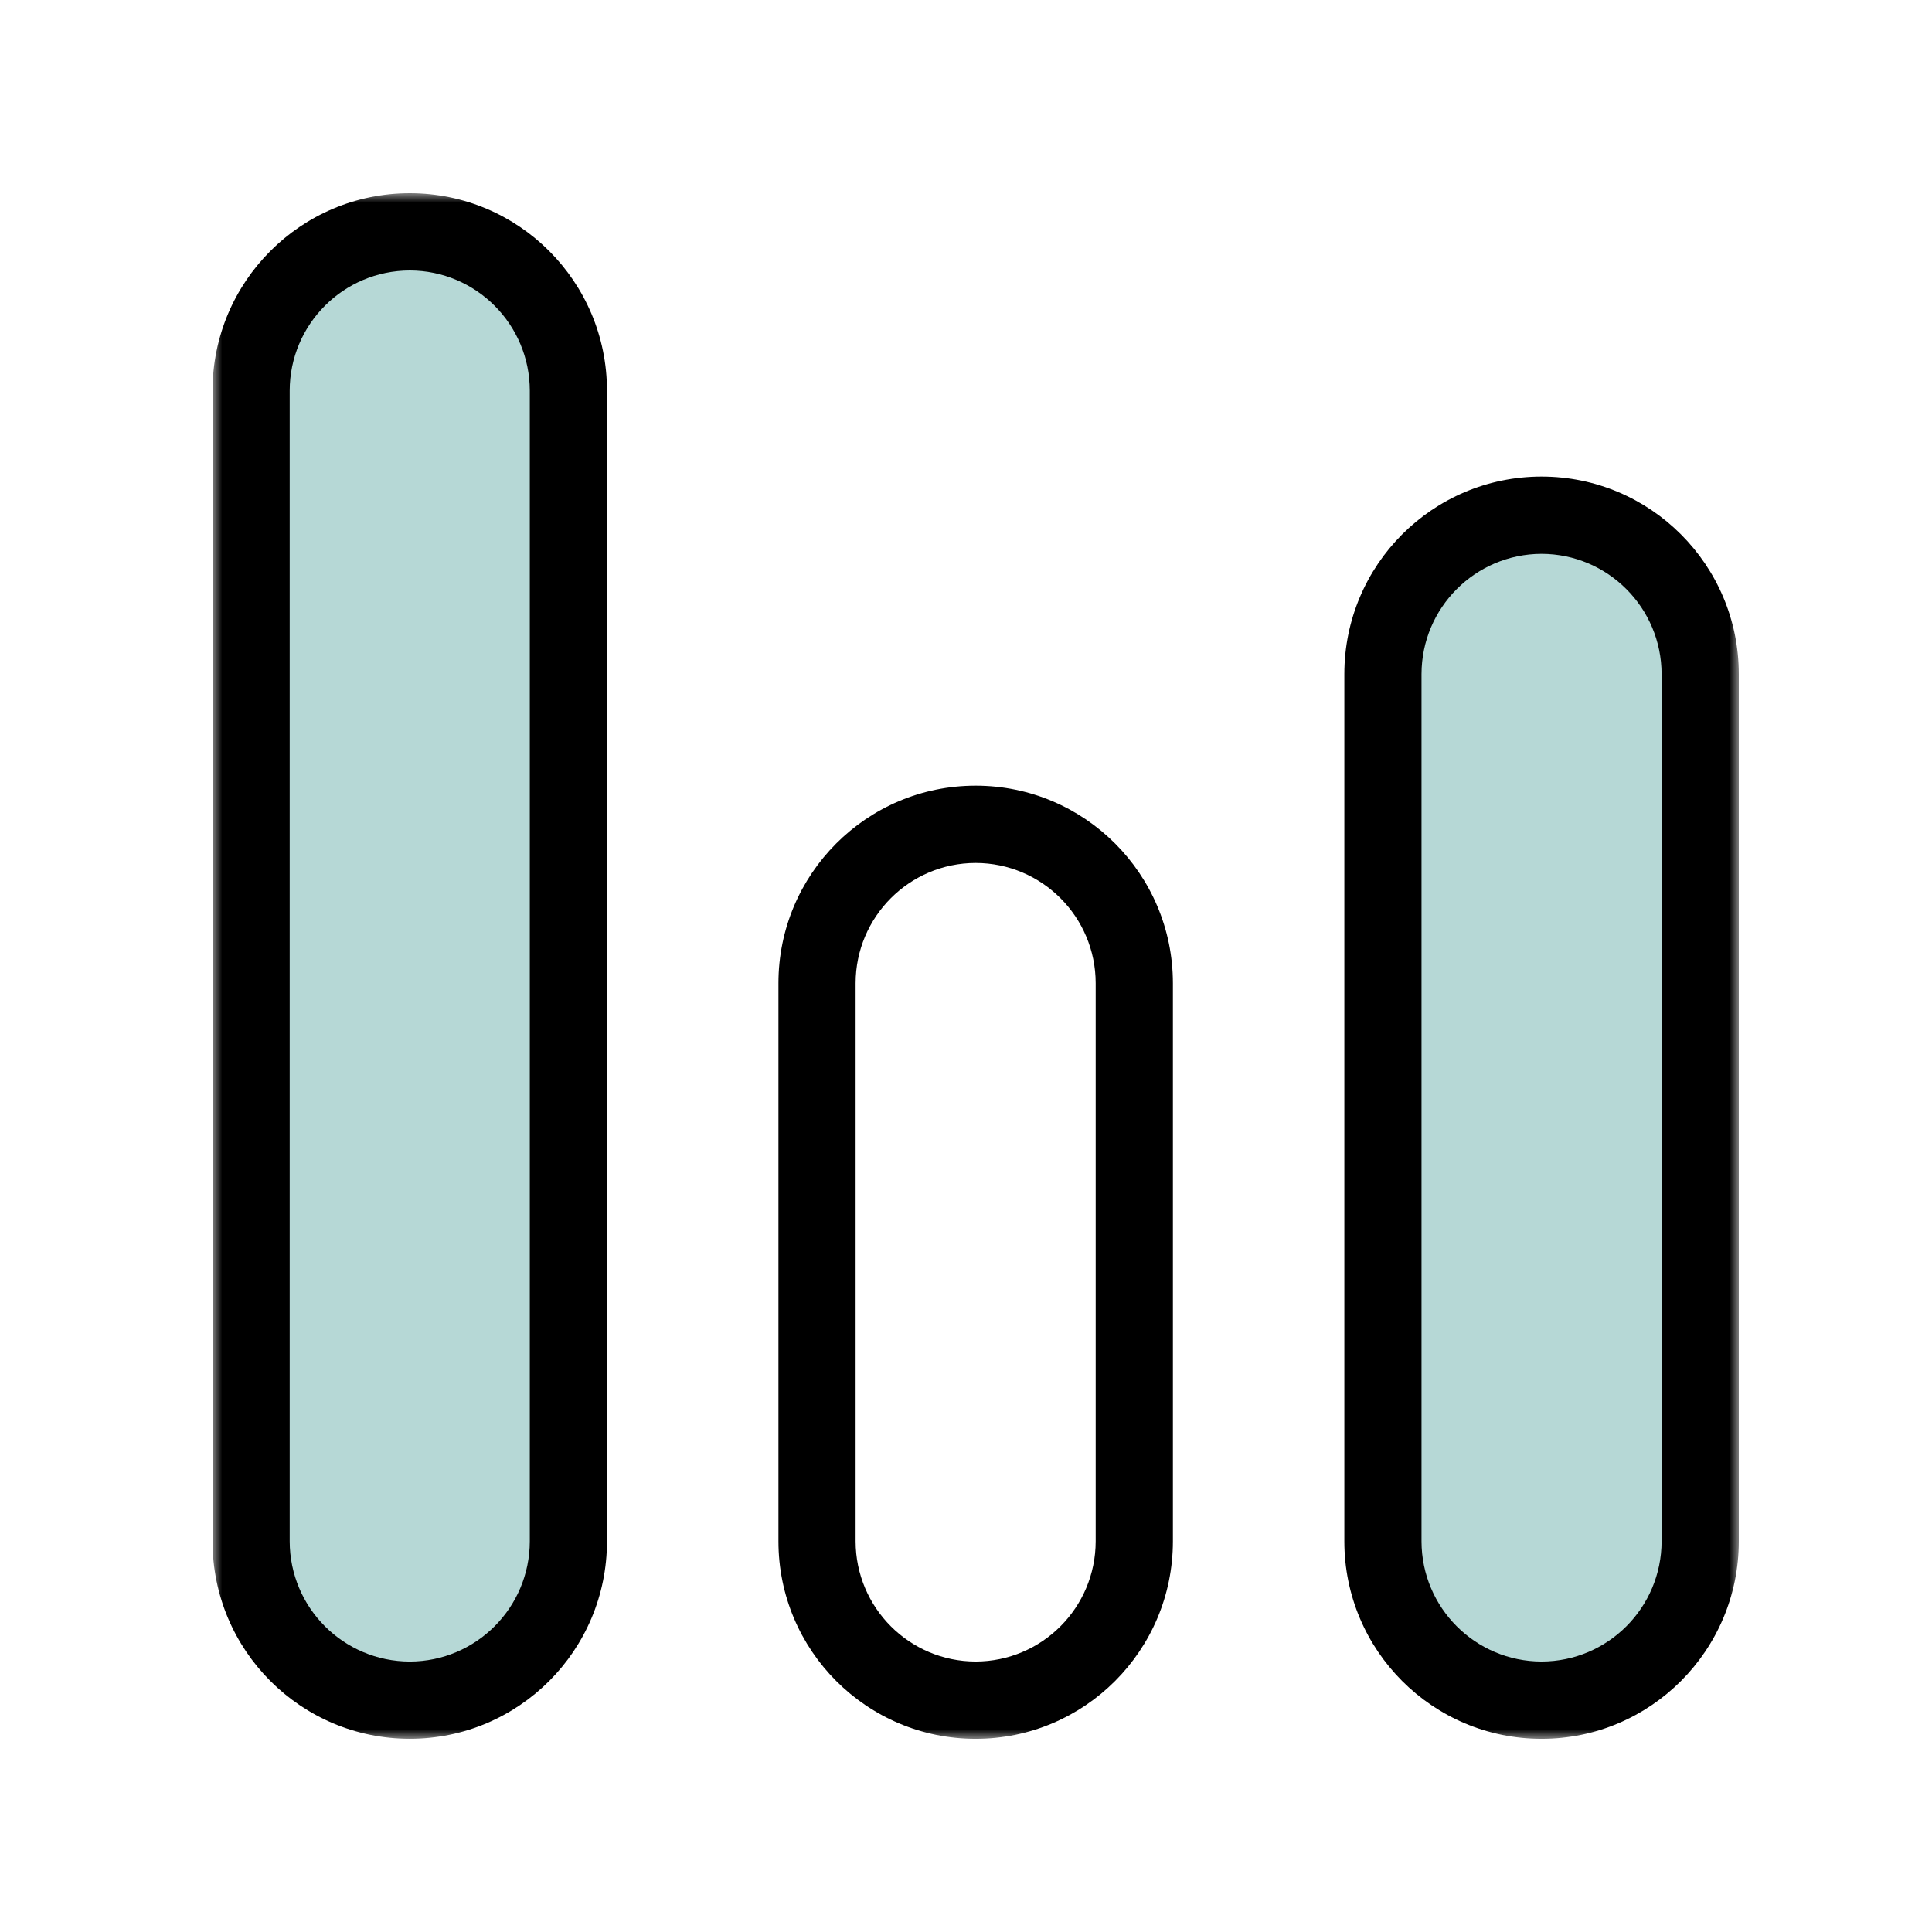 <?xml version="1.0" encoding="UTF-8"?>
<svg width="100px" height="100px" viewBox="0 0 100 100" version="1.1" xmlns="http://www.w3.org/2000/svg" xmlns:xlink="http://www.w3.org/1999/xlink">
    <title>icon-service-05</title>
    <defs>
        <polygon id="path-1" points="0 0 79 0 79 80 0 80"></polygon>
    </defs>
    <g id="Page-1" stroke="none" stroke-width="1" fill="none" fill-rule="evenodd">
        <g id="Desktop-HD" transform="translate(-633, -3863)">
            <g id="icon-service-05" transform="translate(633, 3863)">
                <g id="Group" transform="translate(11, 10)">
                    <path d="M68.201,17.065 C63.894,17.065 60.403,20.587 60.403,24.933 L60.403,71.133 C60.403,75.478 63.894,79 68.201,79 C72.509,79 76,75.478 76,71.133 L76,24.933 C76,20.587 72.509,17.065 68.201,17.065 M9.462,2 C4.788,2 1,6.475 1,11.997 L1,67.664 C1,73.186 4.788,77.661 9.462,77.661 C14.135,77.661 17.925,73.186 17.925,67.664 L17.925,11.997 C17.925,6.475 14.135,2 9.462,2" id="Shape" fill="#B6D8D6"></path>
                    <g id="Clipped">
                        <mask id="mask-2" fill="white">
                            <use xlink:href="#path-1"></use>
                        </mask>
                        <g id="Path"></g>
                        <path d="M75.004,69.778 C74.998,73.214 72.222,75.995 68.791,76.001 C65.36,75.995 62.583,73.214 62.577,69.778 L62.577,24.891 C62.583,21.455 65.36,18.674 68.791,18.666 C72.222,18.674 74.998,21.455 75.004,24.891 L75.004,69.778 Z M68.791,14.667 C63.154,14.668 58.583,19.243 58.583,24.891 L58.583,69.778 C58.583,75.423 63.154,80.001 68.791,80.001 C74.429,80.001 78.997,75.423 79,69.778 L79,24.891 C78.997,19.243 74.429,14.668 68.791,14.667 L68.791,14.667 Z M45.712,69.777 C45.707,73.213 42.932,75.995 39.499,76.001 C36.069,75.995 33.292,73.213 33.286,69.777 L33.286,40.89 C33.292,37.455 36.069,34.672 39.499,34.667 C42.932,34.672 45.707,37.455 45.712,40.89 L45.712,69.777 Z M39.499,30.667 C33.861,30.667 29.292,35.243 29.292,40.89 L29.292,69.777 C29.292,75.425 33.861,80.001 39.499,80.001 C45.137,80.001 49.706,75.425 49.709,69.777 L49.709,40.89 C49.706,35.243 45.137,30.667 39.499,30.667 L39.499,30.667 Z M16.422,69.779 C16.416,73.214 13.64,75.994 10.212,76.002 C6.777,75.994 4.001,73.214 3.994,69.779 L3.994,10.221 C4.001,6.788 6.777,4.005 10.212,4 C13.64,4.005 16.416,6.788 16.422,10.221 L16.422,69.779 Z M10.212,0 C4.572,0.001 0.003,4.577 0,10.221 L0,69.779 C0.003,75.425 4.572,79.999 10.212,79.999 C15.848,79.999 20.417,75.425 20.417,69.779 L20.417,10.221 C20.417,4.577 15.848,0.001 10.212,0 L10.212,0 Z" id="Shape" fill="#000000" mask="url(#mask-2)"></path>
                    </g>
                </g>
                <rect id="Rectangle" x="0" y="0" width="100" height="100"></rect>
            </g>
        </g>
    </g>
</svg>
